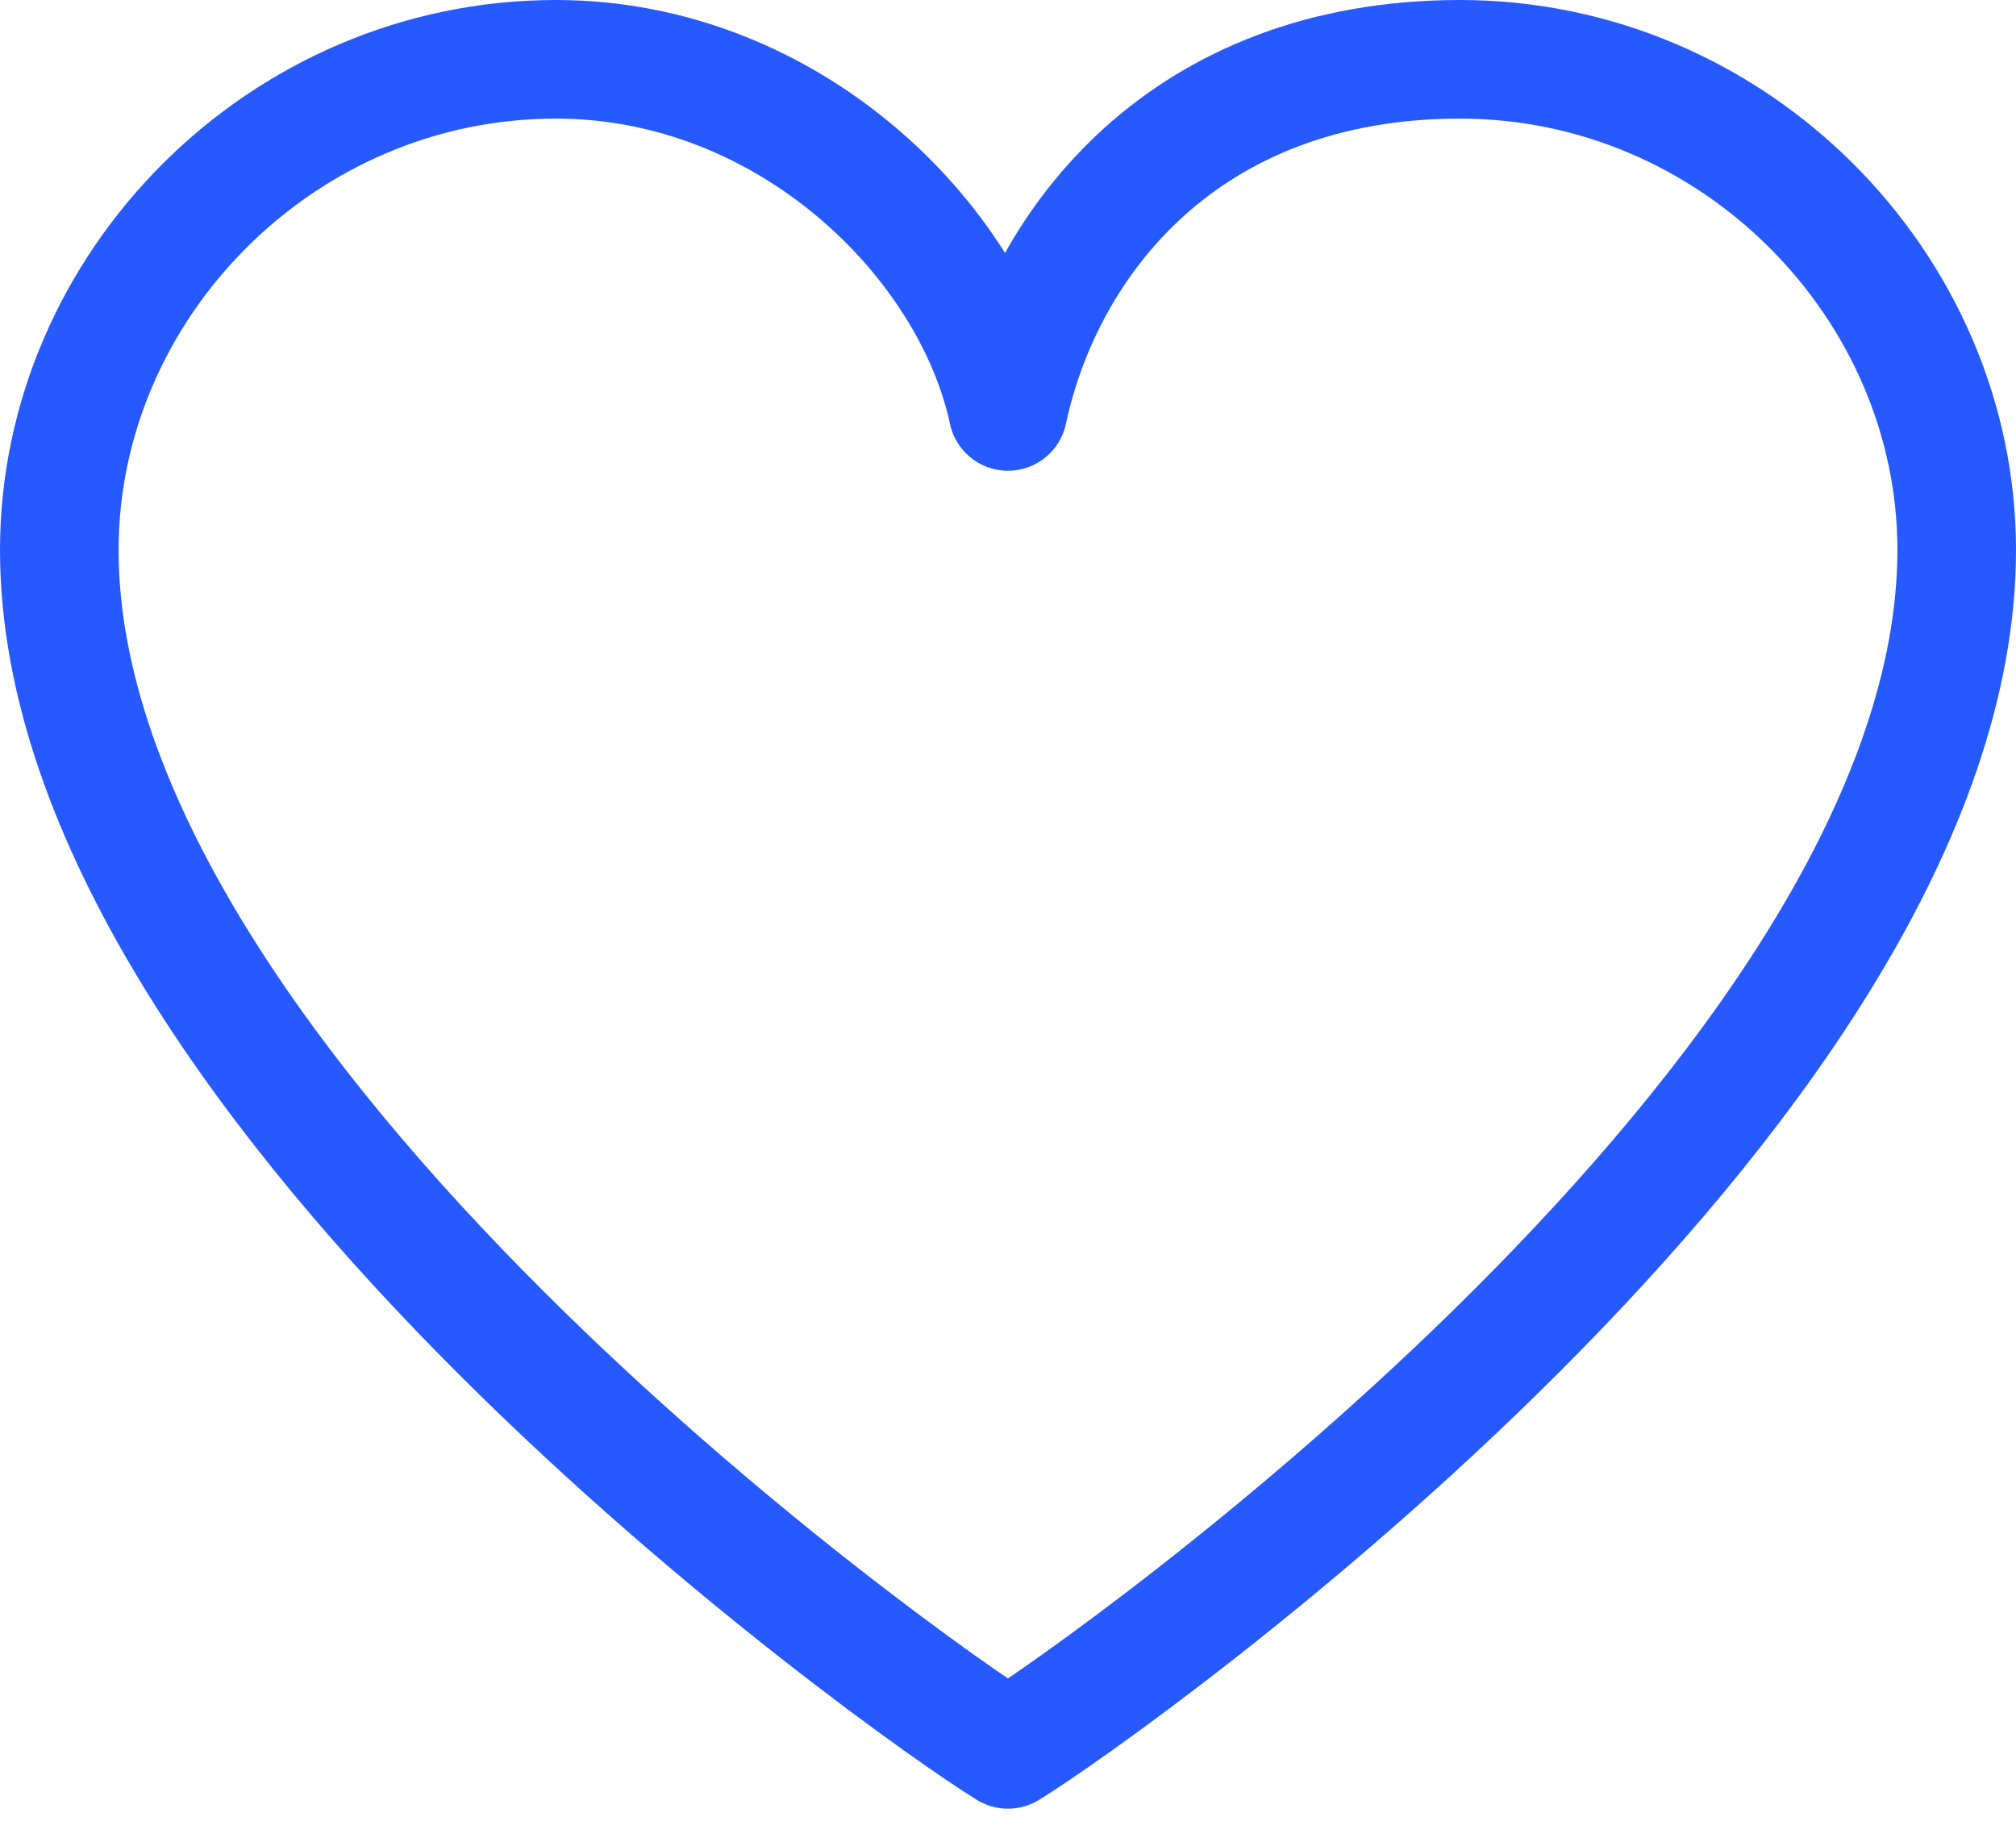 <svg width="34" height="31" viewBox="0 0 34 31" fill="none" xmlns="http://www.w3.org/2000/svg">
<path id="Vector" d="M33 9.274C33 9.349 32.999 9.424 32.997 9.5C32.764 18.441 18.787 28.401 16.999 29.5C15.211 28.401 1.237 18.441 1.003 9.5C1.002 9.425 1 9.351 1 9.274C1 4.821 4.748 1 9.374 1C13.307 1 16.384 4.057 16.999 6.938C17.614 4.057 19.999 1 24.624 1C29.249 1 33 4.82 33 9.274Z" stroke="#2659FF" stroke-width="2" stroke-miterlimit="16" stroke-linejoin="round"/>
</svg>
